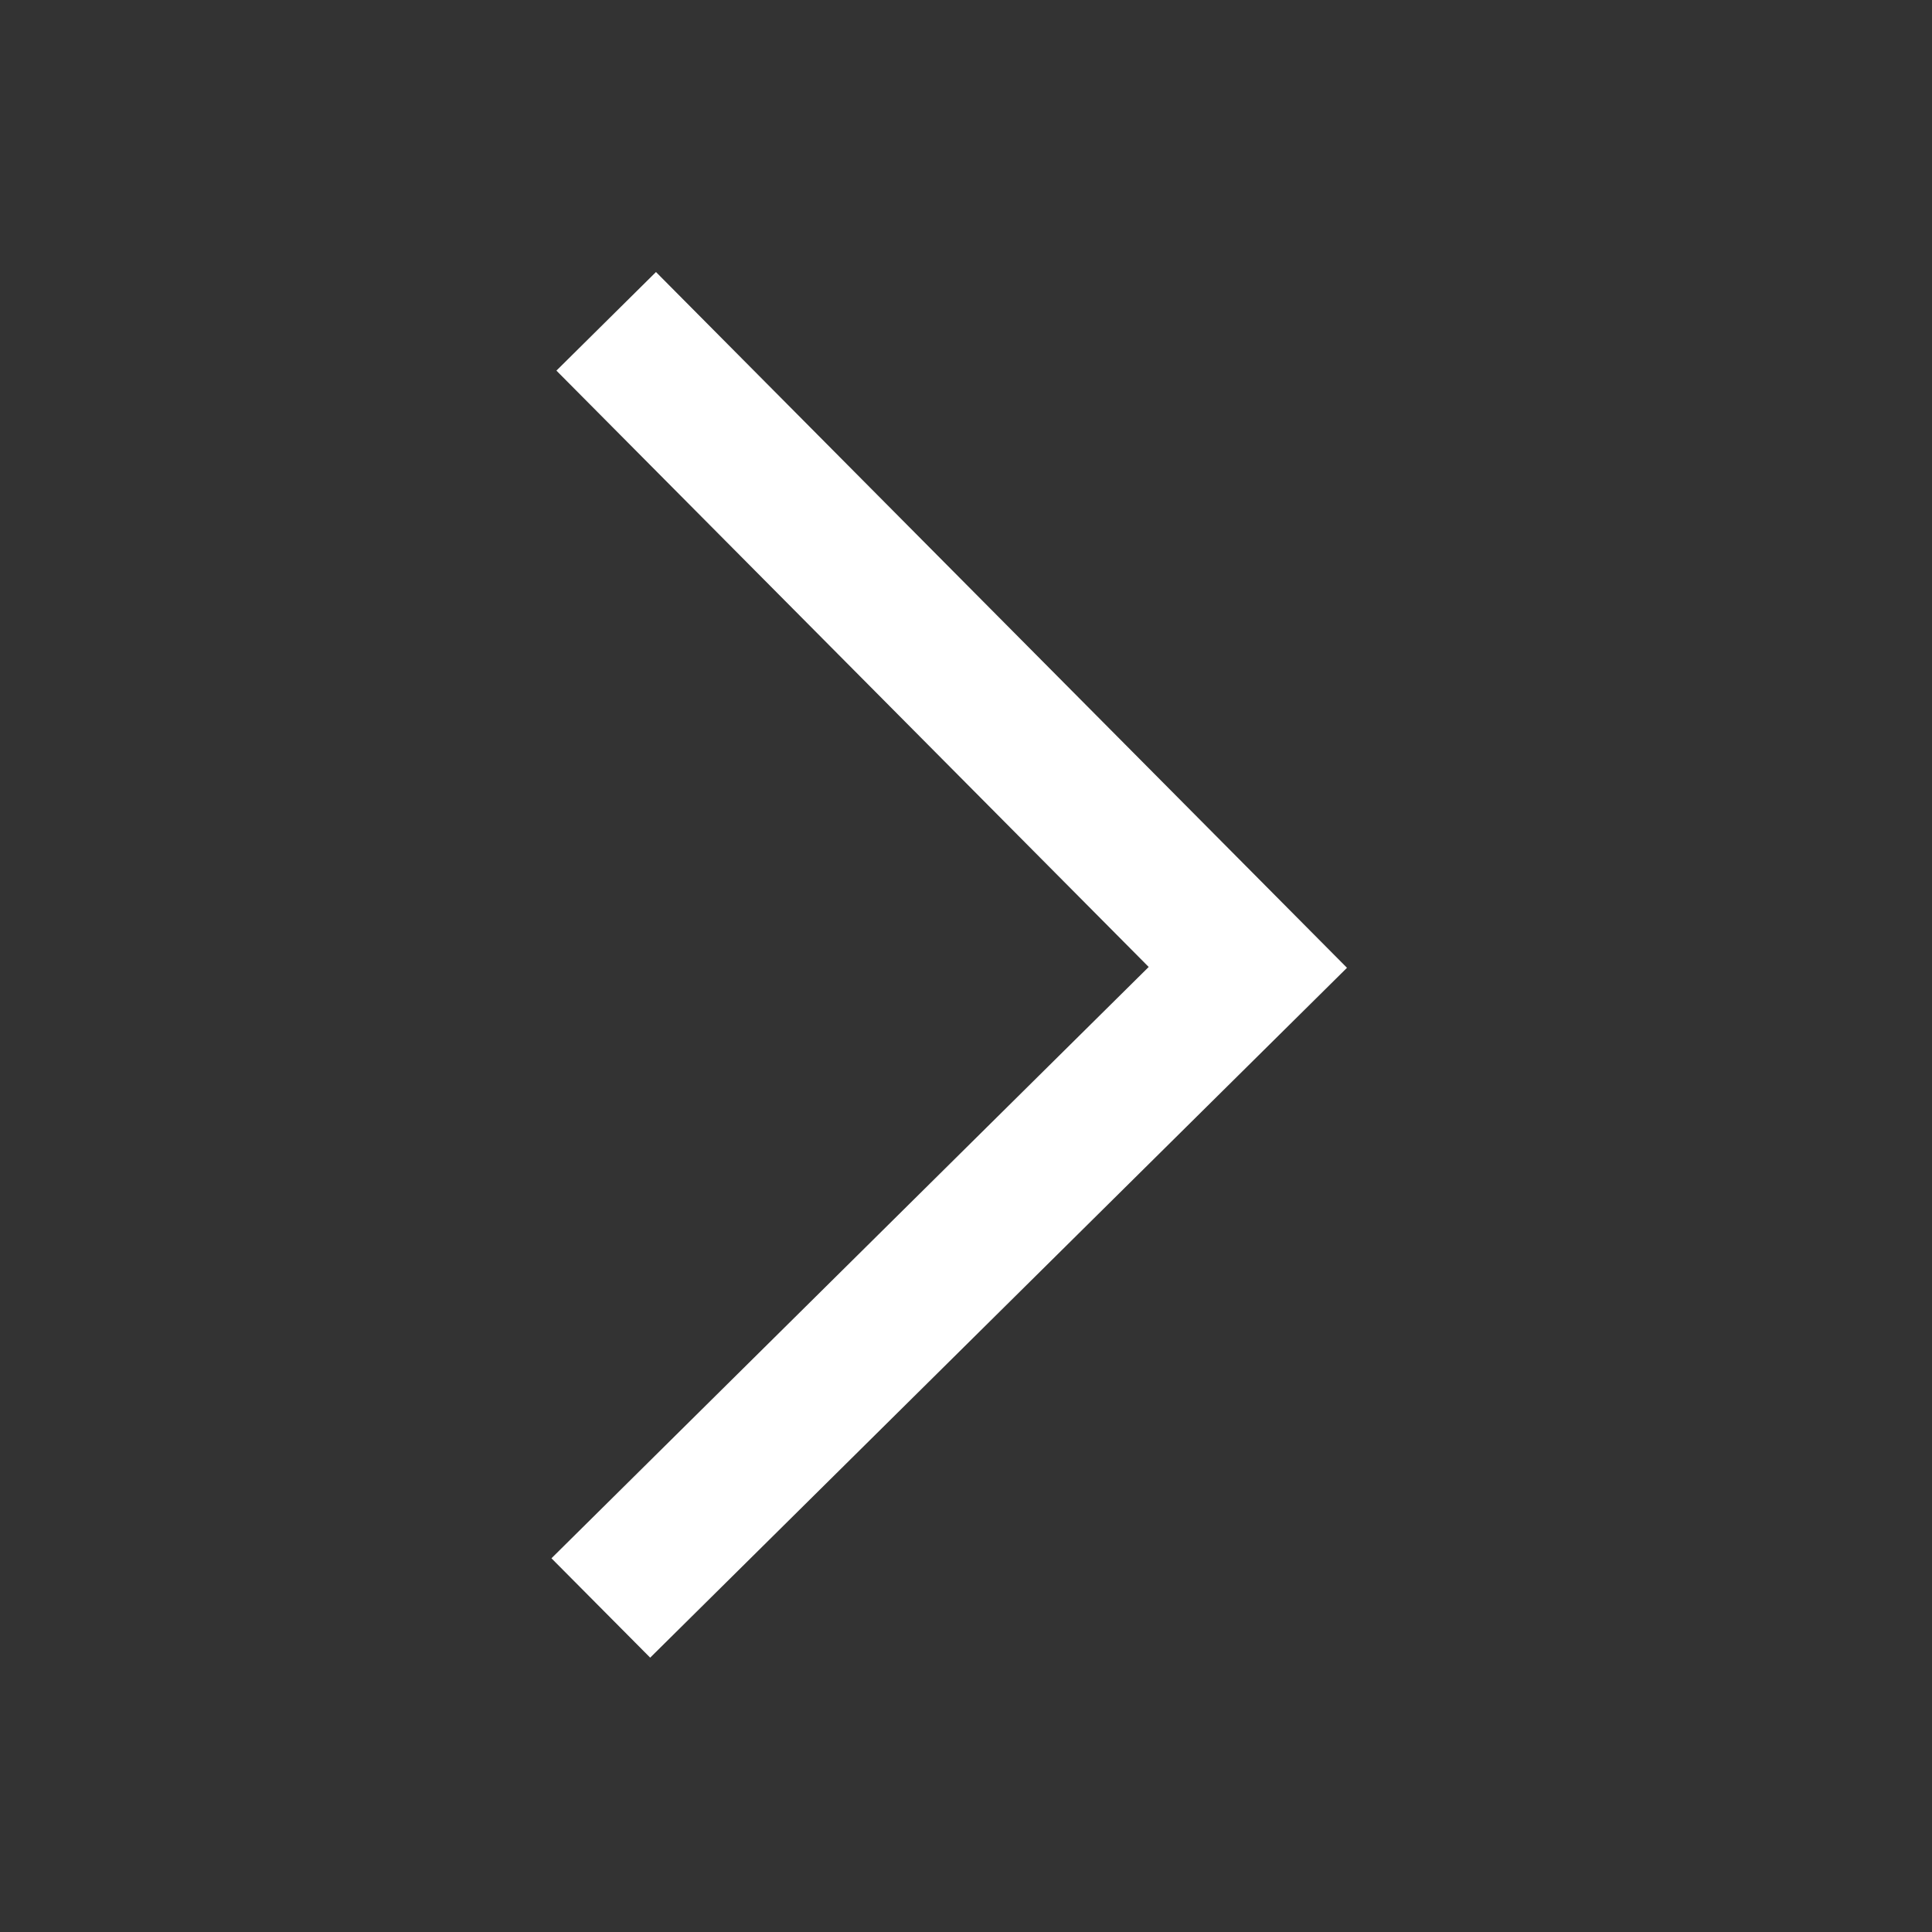 <svg width="30" height="30" viewBox="0 0 30 30" fill="none" xmlns="http://www.w3.org/2000/svg">
<rect x="0" y="0" width="30" height="30" fill="#333333" stroke="none"/>
<g id="Frame">
<path id="Vector" d="M10.186 4.224L8.64 5.755L17.837 15.015L8.563 24.197L10.096 25.74L20.916 15.028L10.186 4.224Z" fill="white"/>
</g>
</svg>
